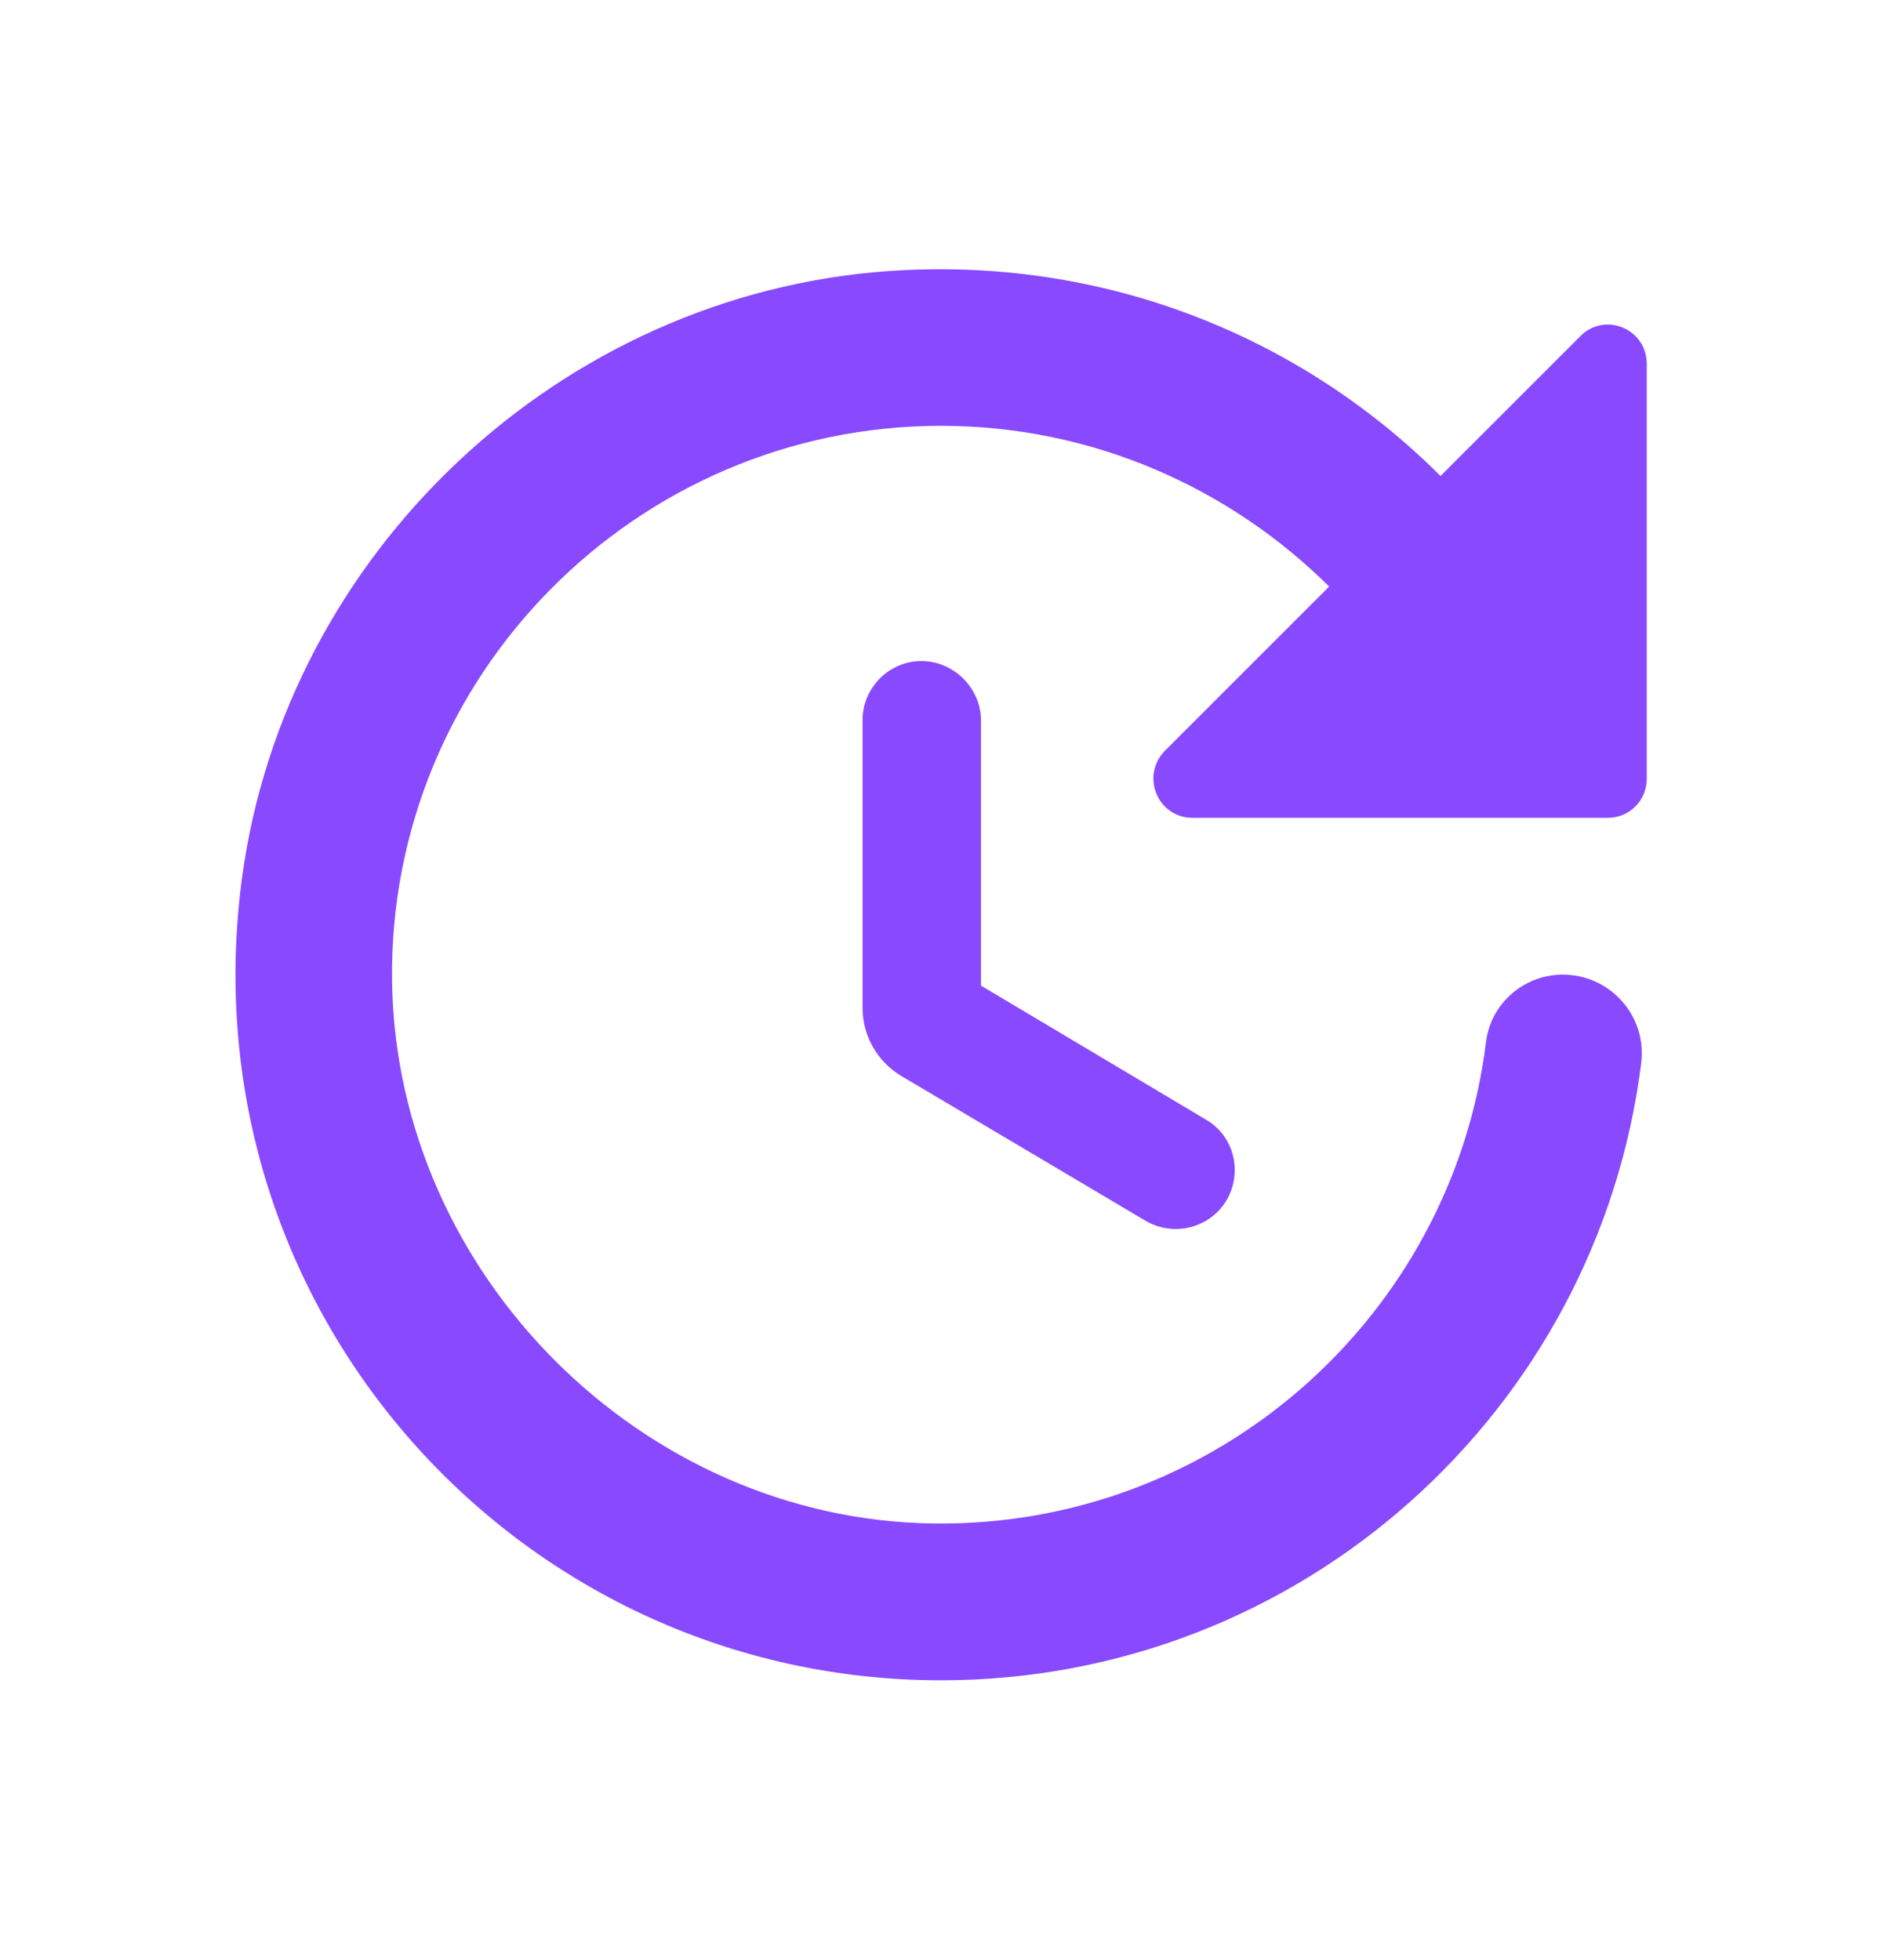 <svg xmlns="http://www.w3.org/2000/svg" width="24" height="25" viewBox="0 0 24 25" fill="none"><g id="update"><path id="Vector" d="M11 9.181V12.861C11 13.211 11.19 13.541 11.49 13.721L14.61 15.571C14.97 15.781 15.43 15.661 15.64 15.311C15.85 14.951 15.74 14.491 15.38 14.281L12.51 12.571V9.171C12.5 8.771 12.16 8.431 11.75 8.431C11.34 8.431 11 8.771 11 9.181ZM21 9.931V4.641C21 4.191 20.46 3.971 20.15 4.291L18.37 6.071C16.56 4.261 13.98 3.221 11.16 3.471C6.97 3.851 3.52 7.221 3.06 11.411C2.46 16.831 6.69 21.431 12 21.431C16.59 21.431 20.38 17.991 20.93 13.551C21 12.951 20.53 12.431 19.93 12.431C19.43 12.431 19.01 12.801 18.95 13.291C18.52 16.781 15.51 19.481 11.9 19.431C8.19 19.381 5.06 16.251 5 12.531C4.94 8.631 8.11 5.431 12 5.431C13.93 5.431 15.68 6.221 16.95 7.481L14.86 9.571C14.54 9.891 14.76 10.431 15.21 10.431H20.5C20.78 10.431 21 10.211 21 9.931Z" fill="#8849FF"></path></g></svg>